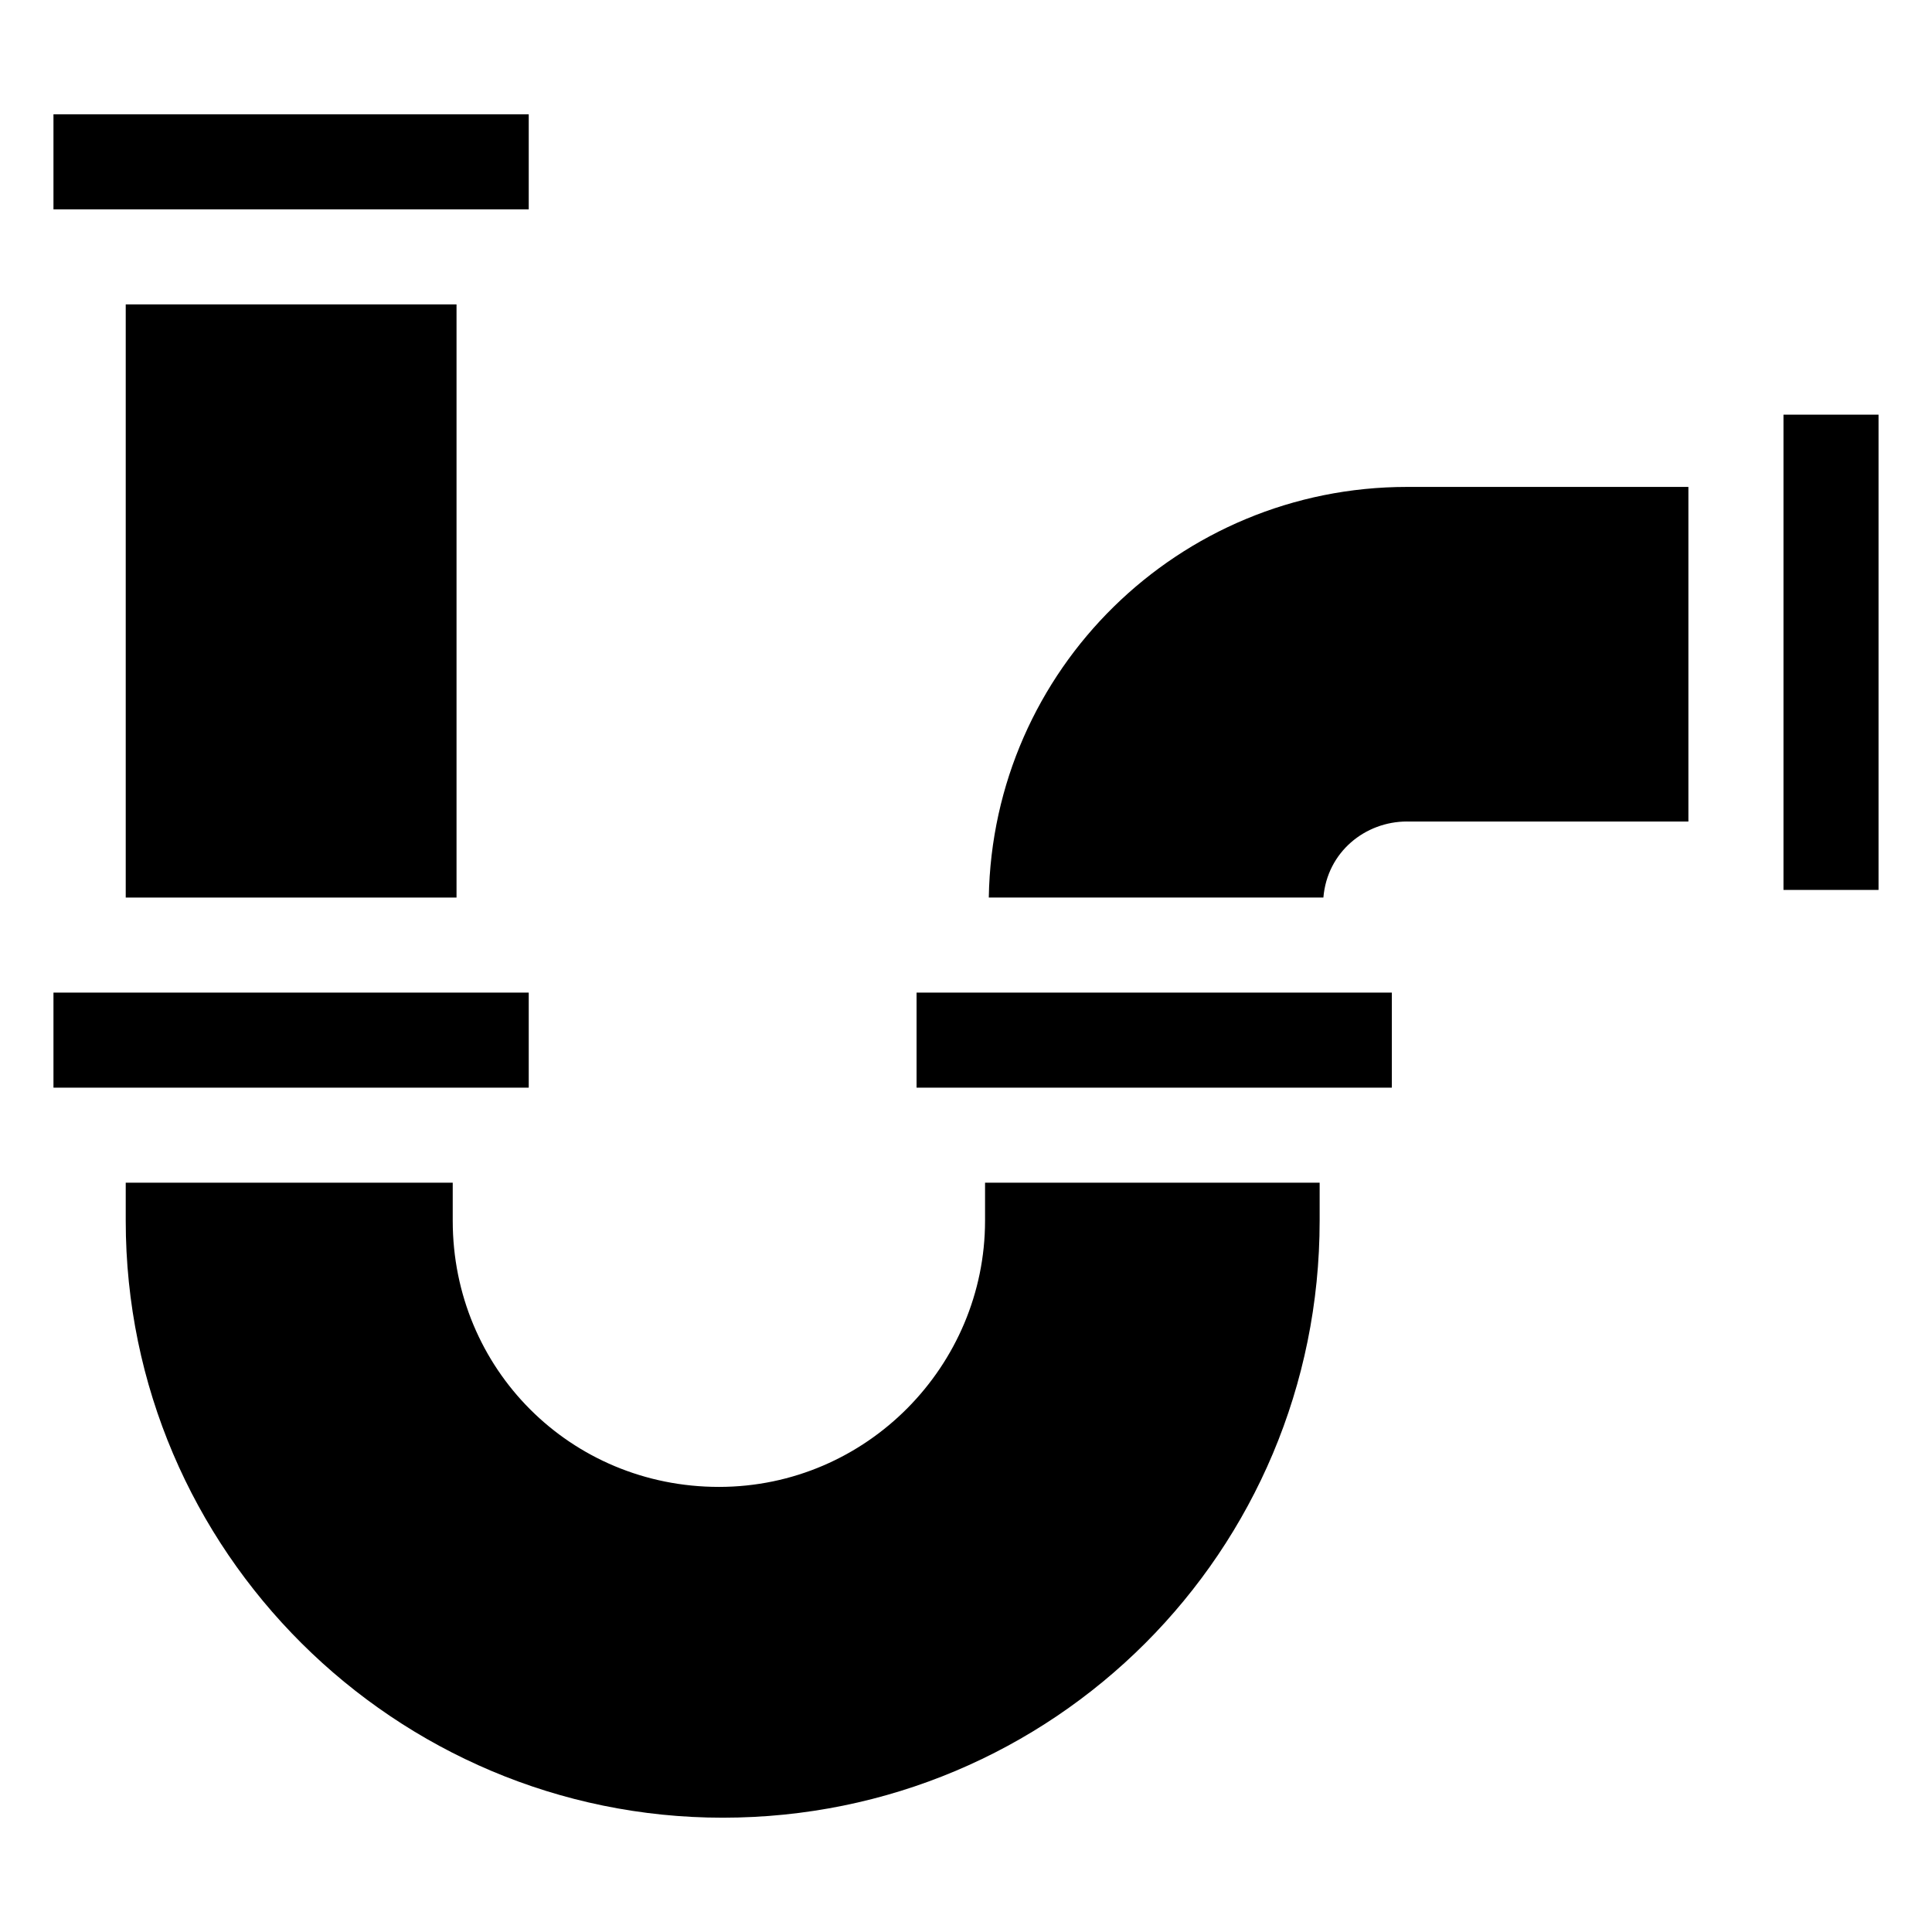 <?xml version="1.0" encoding="UTF-8"?>
<!-- Uploaded to: SVG Repo, www.svgrepo.com, Generator: SVG Repo Mixer Tools -->
<svg fill="#000000" width="800px" height="800px" version="1.1" viewBox="144 144 512 512" xmlns="http://www.w3.org/2000/svg">
 <g>
  <path d="m177.32 457.43v10.078c0 87.664 71.539 158.2 158.2 158.2 87.664 0 158.2-70.535 158.2-158.2v-10.078h-88.672v10.078c0 38.289-31.234 70.535-70.535 70.535-39.297 0-70.535-31.234-70.535-70.535v-10.078z"/>
  <path d="m516.88 361.71h74.562v-88.672h-74.562c-60.457 0-109.83 48.367-110.84 108.82h88.672c1.008-12.094 11.082-20.152 22.168-20.152z"/>
  <path d="m158.17 174.29h125.95v25.191h-125.95z"/>
  <path d="m177.32 224.67h87.664v157.19h-87.664z"/>
  <path d="m158.17 407.05h125.95v25.191h-125.95z"/>
  <path d="m386.9 407.05h125.95v25.191h-125.95z"/>
  <path d="m616.64 253.89h25.191v125.95h-25.191z"/>
 </g>
</svg>